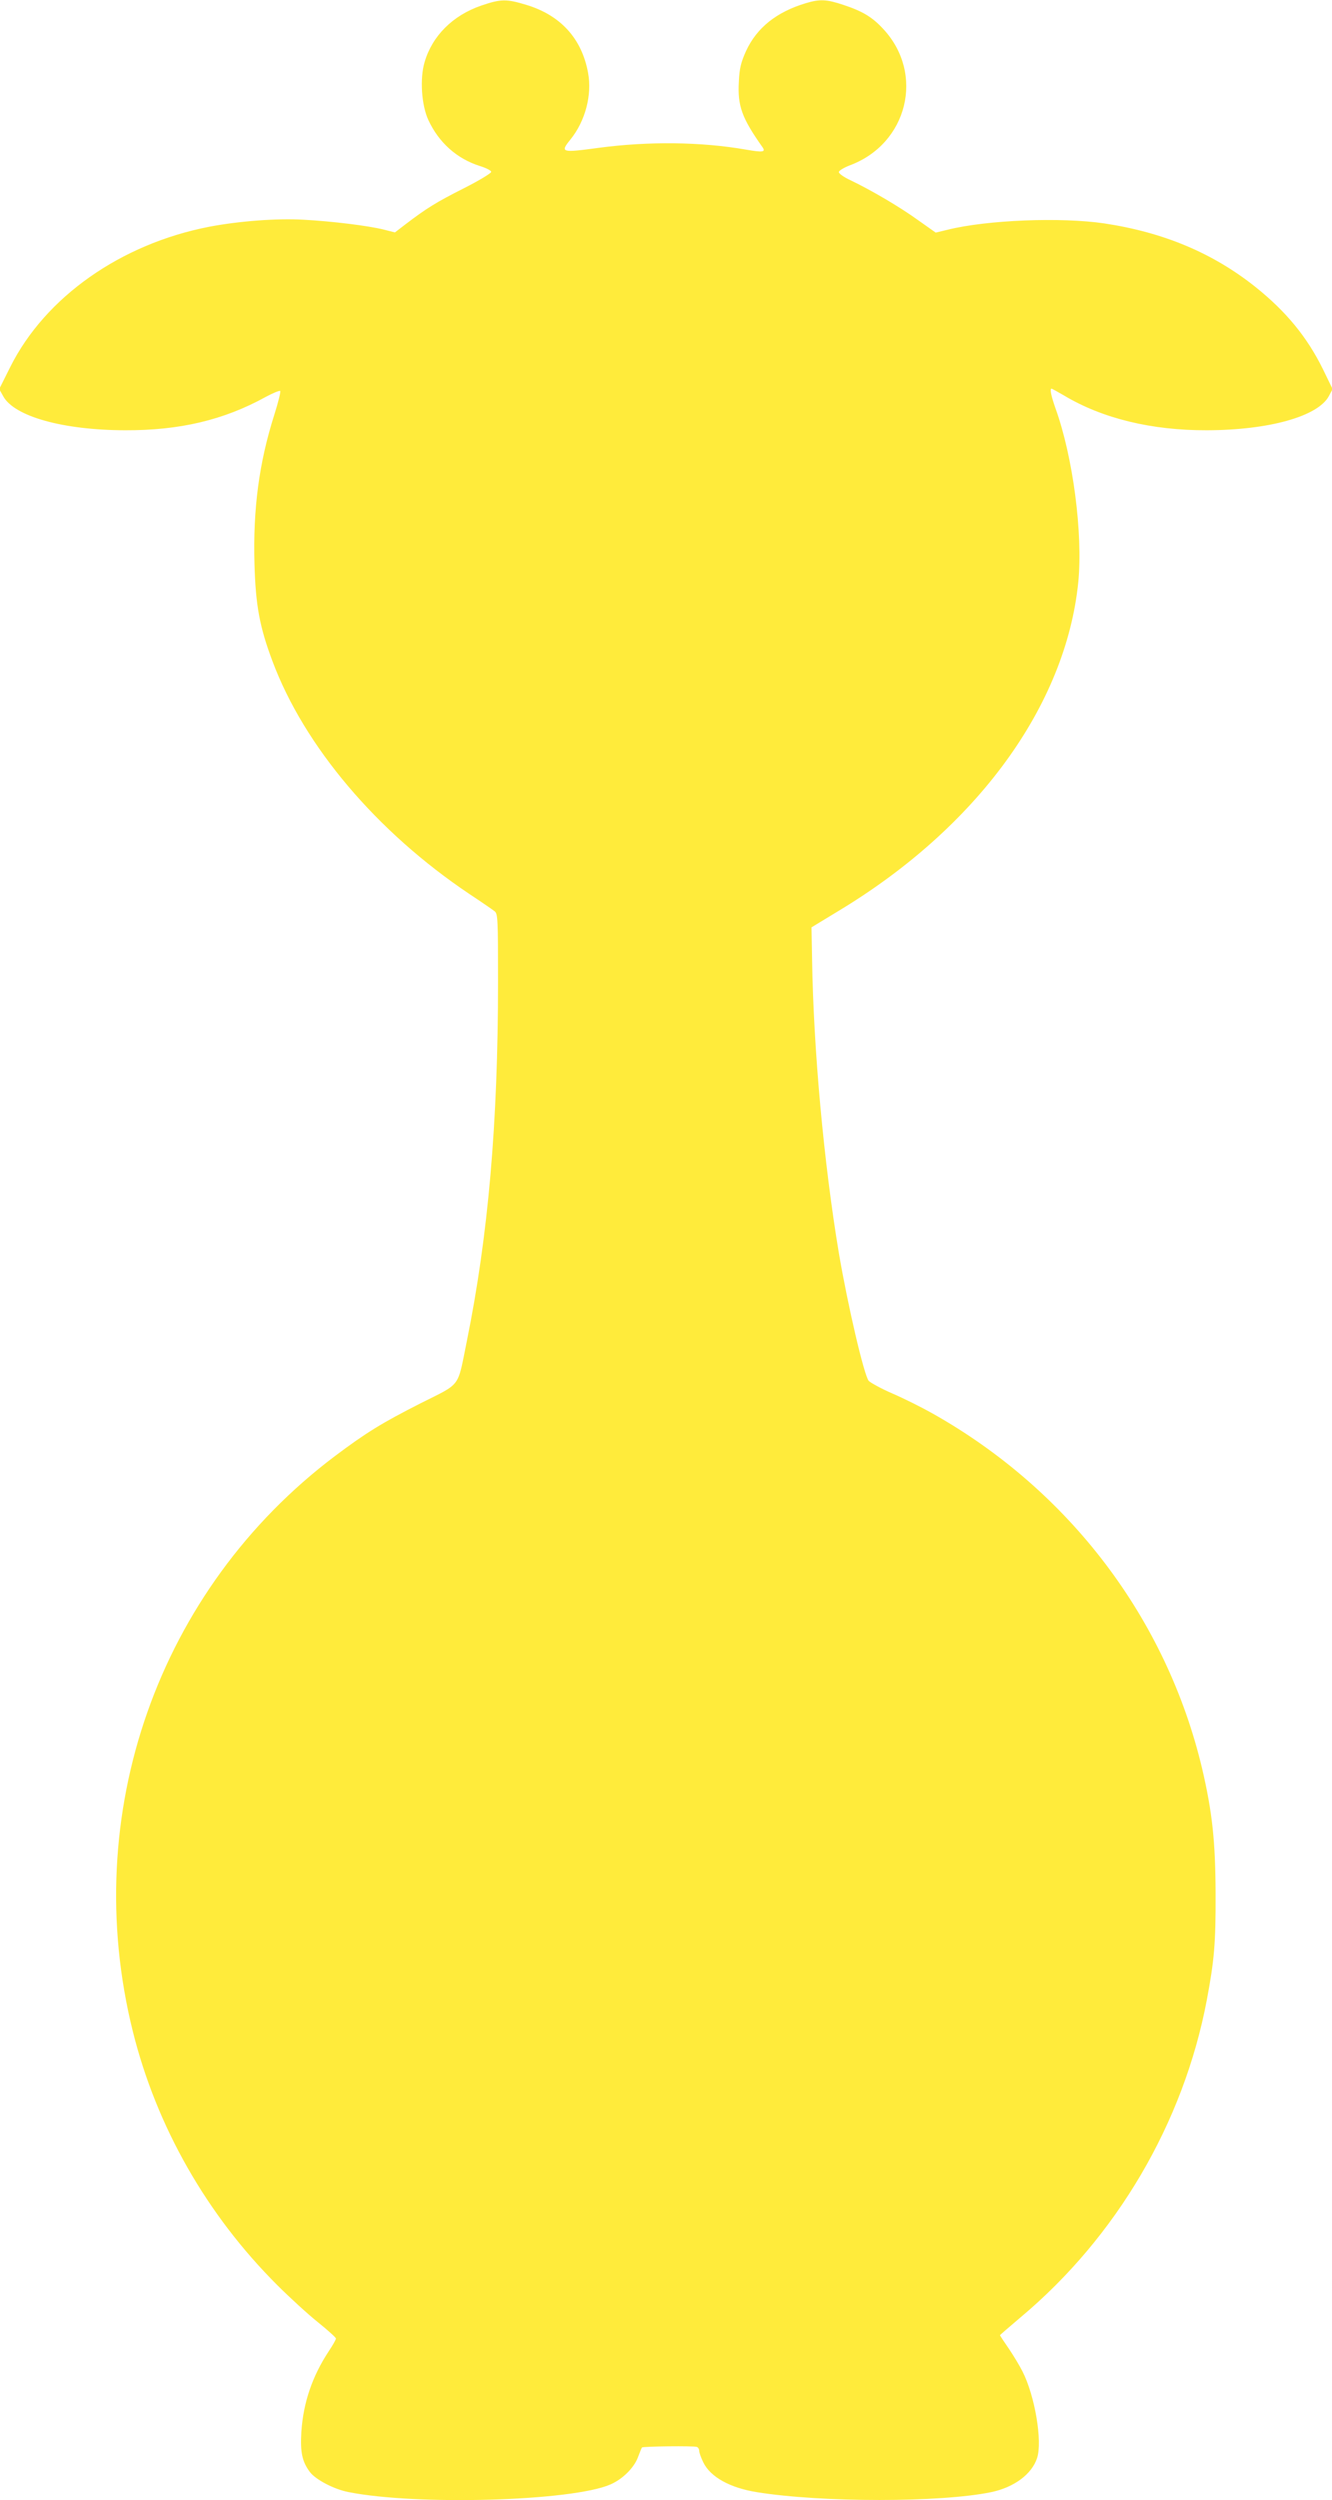 <?xml version="1.0" standalone="no"?>
<!DOCTYPE svg PUBLIC "-//W3C//DTD SVG 20010904//EN"
 "http://www.w3.org/TR/2001/REC-SVG-20010904/DTD/svg10.dtd">
<svg version="1.0" xmlns="http://www.w3.org/2000/svg"
 width="682pt" height="1280pt" viewBox="0 0 682 1280"
 preserveAspectRatio="xMidYMid meet">
<g transform="translate(0,1280) scale(0.1,-0.1)"
fill="#ffeb3b" stroke="none">
<path d="M2463 12771 c-145 -50 -250 -155 -289 -289 -25 -84 -16 -220 19 -296
54 -117 147 -199 264 -236 32 -10 58 -23 58 -30 0 -7 -63 -45 -140 -84 -141
-71 -192 -103 -297 -183 l-56 -43 -59 15 c-77 19 -260 42 -408 50 -138 8 -332
-7 -484 -36 -453 -88 -839 -360 -1018 -717 l-57 -114 20 -36 c56 -104 306
-174 624 -175 279 -1 505 52 719 170 39 21 73 35 76 31 3 -3 -10 -57 -30 -120
-79 -248 -110 -486 -102 -766 6 -211 26 -321 92 -497 163 -436 534 -874 1008
-1192 62 -41 120 -81 130 -89 16 -13 17 -42 17 -361 0 -723 -50 -1299 -160
-1841 -49 -241 -26 -211 -235 -316 -201 -102 -280 -151 -440 -271 -906 -683
-1311 -1835 -1035 -2945 121 -487 378 -939 740 -1300 63 -63 157 -149 207
-189 51 -41 93 -79 93 -84 0 -6 -16 -34 -36 -64 -85 -129 -131 -264 -141 -414
-6 -106 4 -152 44 -206 30 -39 124 -88 196 -102 349 -70 1148 -47 1343 39 62
27 120 85 140 138 10 26 19 49 21 51 4 6 266 9 281 3 6 -2 12 -11 12 -20 0 -9
9 -35 21 -59 36 -75 137 -131 276 -153 331 -53 937 -53 1196 0 118 24 210 92
237 175 28 85 -11 319 -75 444 -13 26 -44 78 -69 115 -25 36 -46 68 -46 70 0
1 47 42 105 91 492 412 835 996 954 1625 38 202 46 291 45 545 -1 269 -17 417
-69 640 -182 767 -680 1424 -1380 1818 -55 31 -147 77 -205 102 -58 25 -112
55 -122 65 -24 29 -107 385 -153 655 -77 462 -130 1042 -137 1504 l-3 163 135
82 c712 428 1167 1052 1231 1686 24 249 -27 641 -117 890 -22 63 -30 100 -20
100 3 0 31 -16 64 -35 197 -118 450 -179 732 -178 318 1 568 71 624 175 l19
36 -50 103 c-81 164 -188 294 -344 419 -218 174 -470 280 -774 326 -222 33
-600 18 -802 -32 l-62 -15 -92 65 c-93 67 -236 151 -344 203 -33 15 -60 34
-60 42 0 7 25 22 55 34 298 110 386 470 172 699 -56 61 -107 91 -204 123 -86
29 -121 30 -191 9 -151 -45 -252 -126 -307 -245 -26 -58 -34 -88 -37 -158 -7
-123 15 -185 122 -336 16 -24 0 -26 -86 -11 -228 40 -500 43 -754 9 -192 -26
-198 -24 -144 43 76 94 111 228 90 341 -32 176 -141 295 -316 348 -102 31
-130 31 -232 -4z"/>
</g>
</svg>
